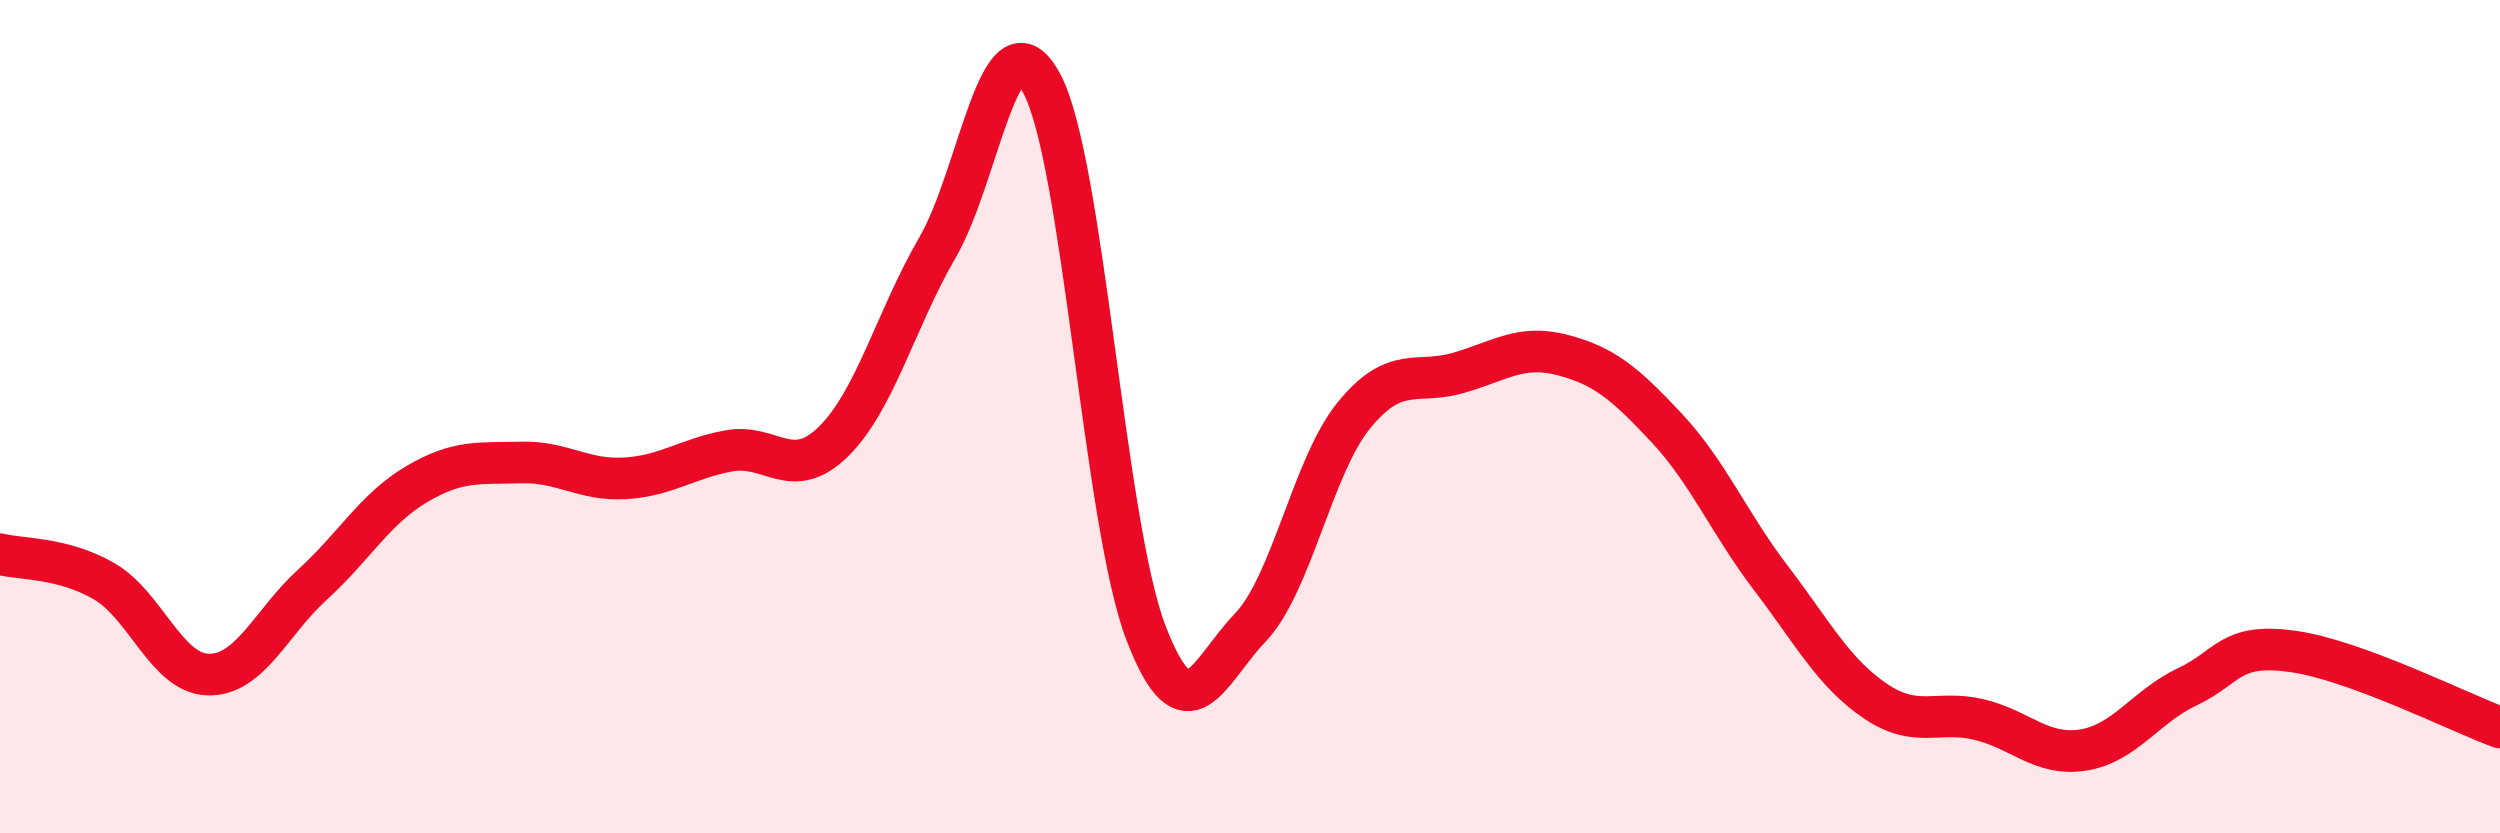 
    <svg width="60" height="20" viewBox="0 0 60 20" xmlns="http://www.w3.org/2000/svg">
      <path
        d="M 0,13.3 C 0.5,13.43 1.5,13.37 2.5,13.95 C 3.5,14.53 4,16.17 5,16.19 C 6,16.21 6.5,14.94 7.5,14.03 C 8.5,13.12 9,12.21 10,11.62 C 11,11.03 11.5,11.13 12.5,11.1 C 13.5,11.07 14,11.54 15,11.48 C 16,11.42 16.5,11 17.5,10.82 C 18.5,10.64 19,11.58 20,10.6 C 21,9.62 21.5,7.66 22.5,5.94 C 23.5,4.22 24,0.15 25,2 C 26,3.85 26.5,12.57 27.5,15.18 C 28.5,17.79 29,16.11 30,15.07 C 31,14.03 31.5,11.18 32.5,9.96 C 33.5,8.74 34,9.24 35,8.95 C 36,8.66 36.5,8.26 37.5,8.52 C 38.5,8.78 39,9.2 40,10.27 C 41,11.34 41.5,12.56 42.5,13.87 C 43.5,15.18 44,16.14 45,16.82 C 46,17.5 46.5,17.03 47.5,17.27 C 48.5,17.51 49,18.16 50,18 C 51,17.84 51.5,16.95 52.5,16.48 C 53.5,16.01 53.5,15.43 55,15.63 C 56.5,15.83 59,17.09 60,17.46L60 20L0 20Z"
        fill="#EB0A25"
        opacity="0.1"
        stroke-linecap="round"
        stroke-linejoin="round"
      />
      <path
        d="M 0,13.3 C 0.5,13.43 1.5,13.37 2.5,13.95 C 3.5,14.53 4,16.17 5,16.19 C 6,16.21 6.5,14.94 7.5,14.03 C 8.5,13.12 9,12.21 10,11.62 C 11,11.03 11.5,11.13 12.5,11.1 C 13.5,11.07 14,11.54 15,11.48 C 16,11.42 16.5,11 17.5,10.82 C 18.5,10.64 19,11.58 20,10.6 C 21,9.62 21.5,7.66 22.5,5.94 C 23.5,4.22 24,0.15 25,2 C 26,3.85 26.5,12.57 27.5,15.18 C 28.5,17.79 29,16.11 30,15.07 C 31,14.03 31.5,11.18 32.5,9.96 C 33.5,8.74 34,9.24 35,8.95 C 36,8.66 36.5,8.26 37.5,8.52 C 38.5,8.78 39,9.2 40,10.27 C 41,11.34 41.5,12.56 42.5,13.87 C 43.5,15.18 44,16.14 45,16.82 C 46,17.5 46.5,17.03 47.5,17.27 C 48.5,17.51 49,18.16 50,18 C 51,17.84 51.5,16.95 52.5,16.48 C 53.5,16.01 53.5,15.43 55,15.63 C 56.5,15.83 59,17.09 60,17.46"
        stroke="#EB0A25"
        stroke-width="1"
        fill="none"
        stroke-linecap="round"
        stroke-linejoin="round"
      />
    </svg>
  